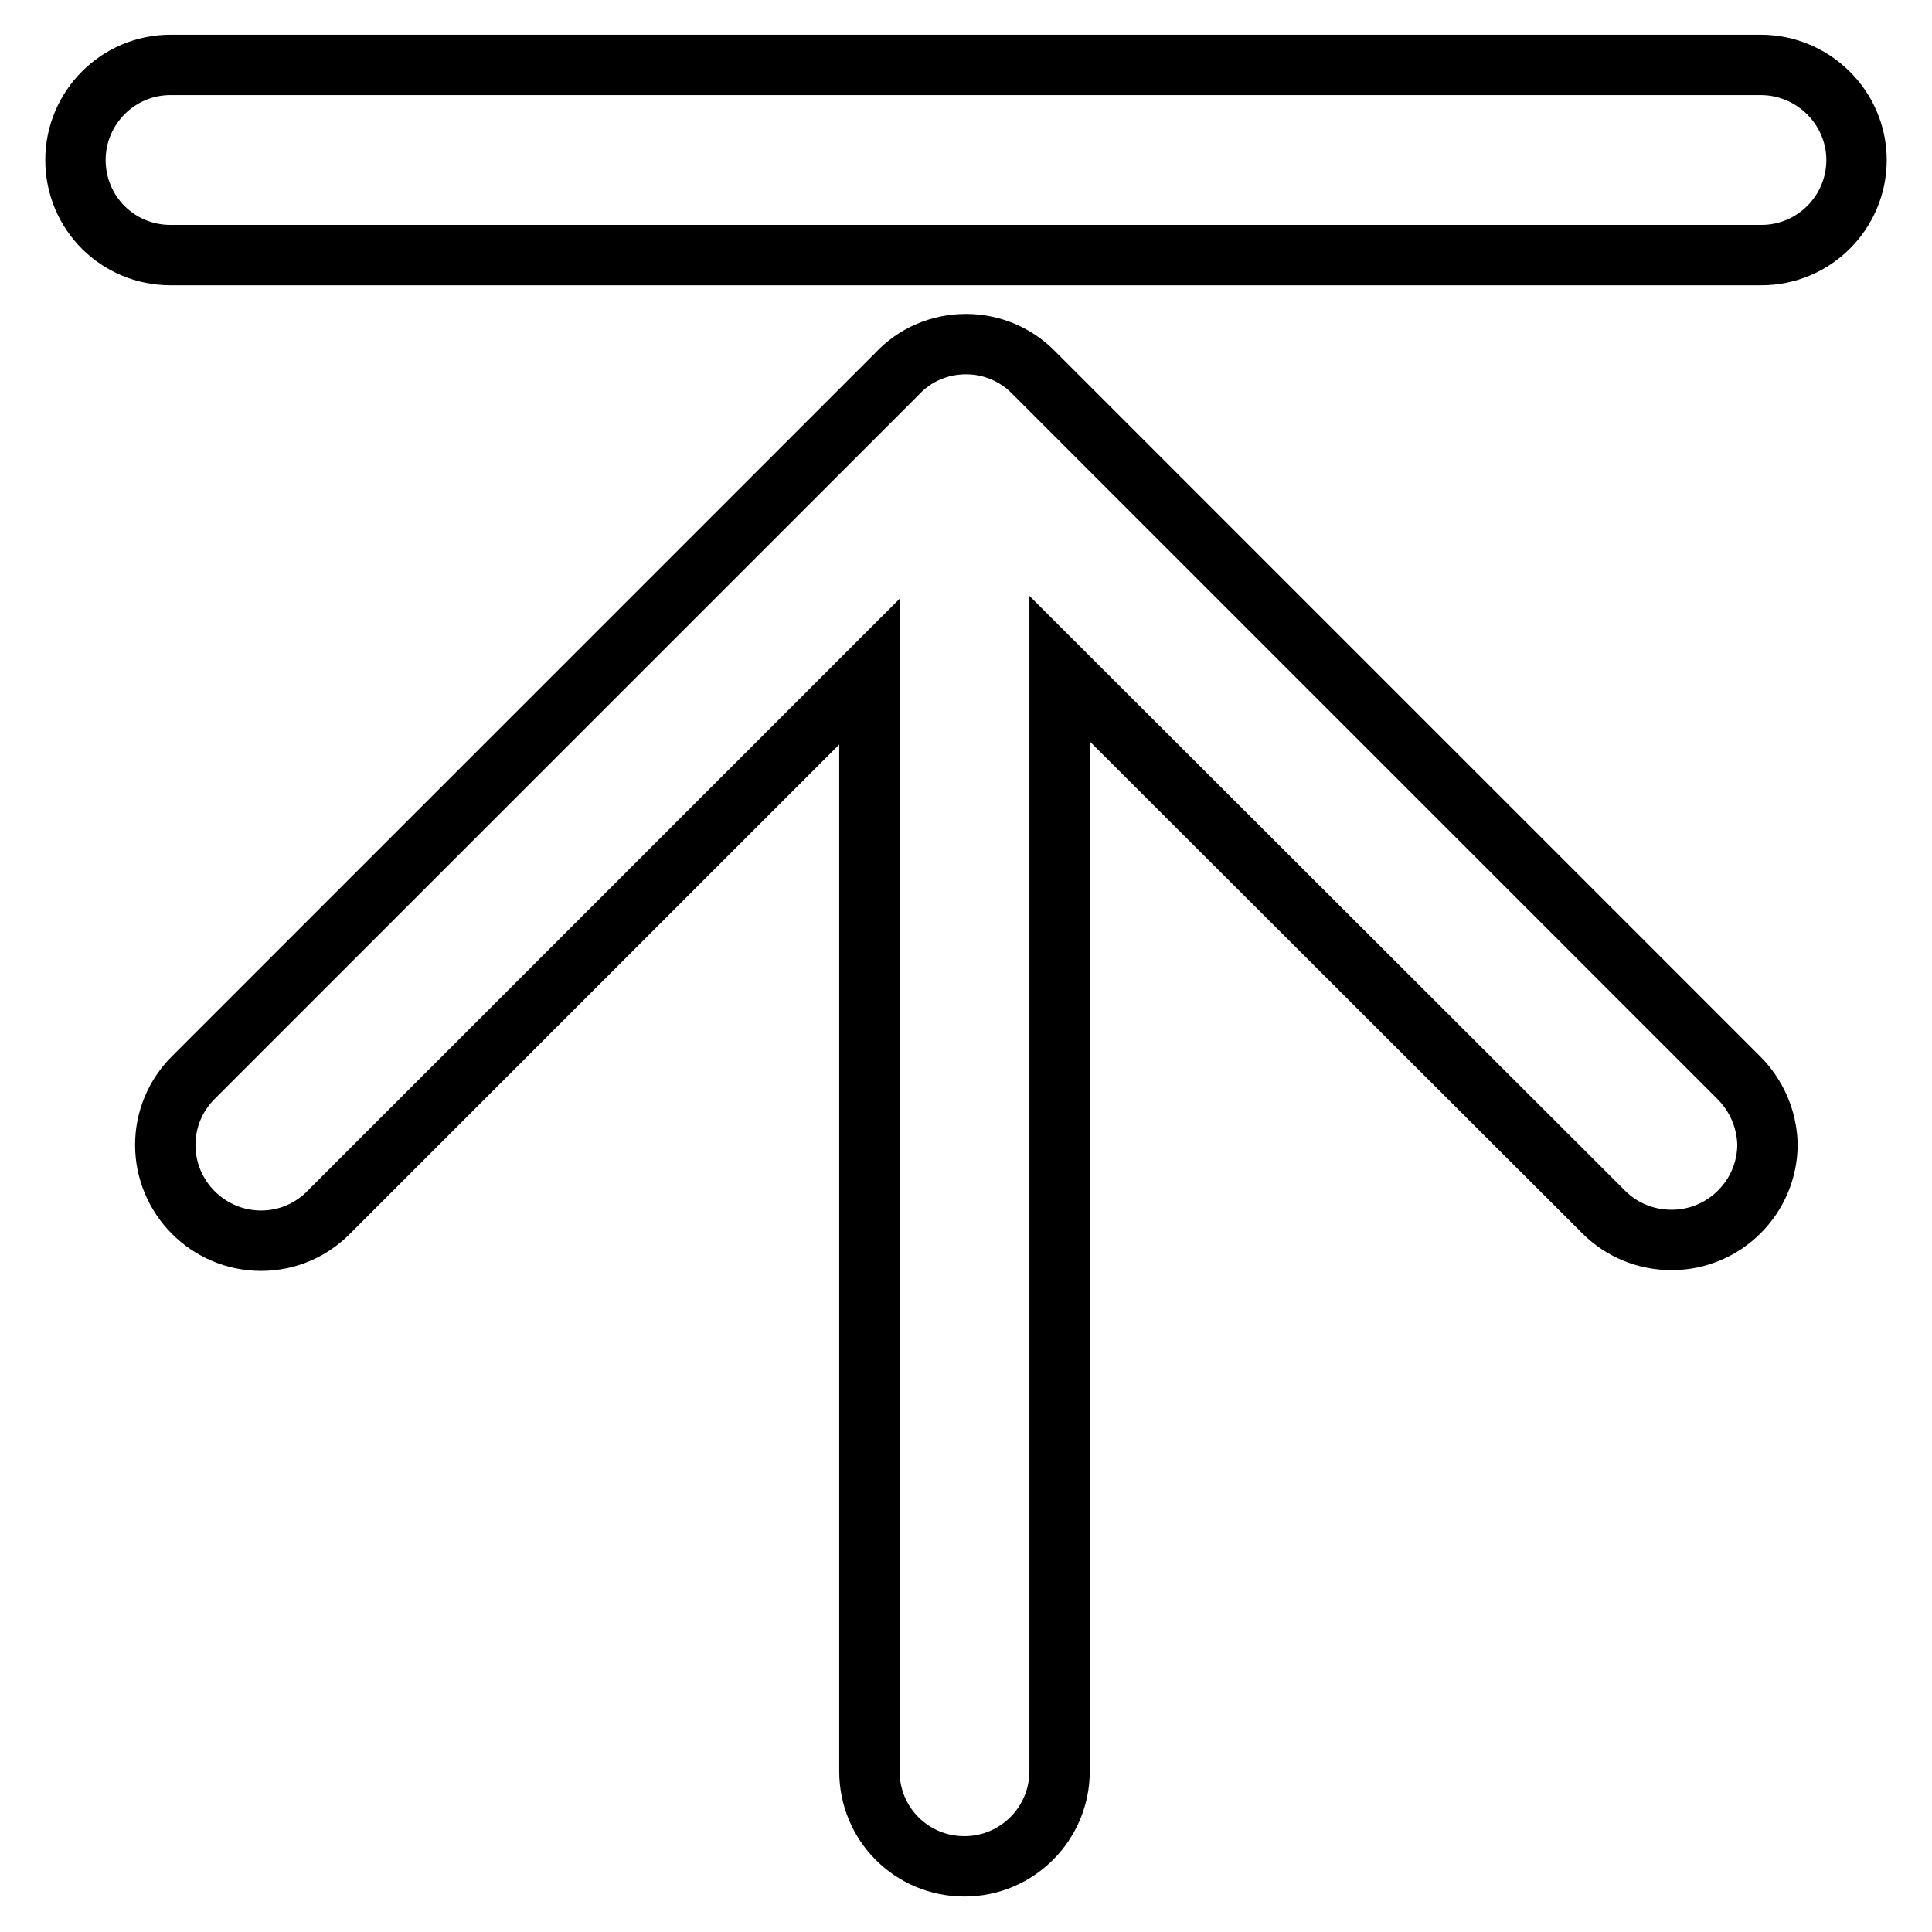 <?xml version="1.0" encoding="utf-8"?>
<!-- Svg Vector Icons : http://www.onlinewebfonts.com/icon -->
<!DOCTYPE svg PUBLIC "-//W3C//DTD SVG 1.1//EN" "http://www.w3.org/Graphics/SVG/1.1/DTD/svg11.dtd">
<svg version="1.1" xmlns="http://www.w3.org/2000/svg" xmlns:xlink="http://www.w3.org/1999/xlink" x="0px" y="0px" viewBox="0 0 256 256" enable-background="new 0 0 256 256" xml:space="preserve">
<g> <path stroke-width="8" fill-opacity="0" stroke="#000000"  d="M233.3,8.6H22.6c-7,0-12.6,5.7-12.6,12.6c0,7,5.6,12.6,12.6,12.6h210.8c7,0,12.6-5.7,12.6-12.6 C246,14.3,240.3,8.6,233.3,8.6L233.3,8.6z M230.4,142.8l-93.3-93.3c-2.3-2.4-5.5-3.9-9.1-3.9c-3.5,0-6.8,1.4-9.2,4l-93.2,93.2 c-2.4,2.4-3.7,5.6-3.7,8.9c0,7,5.7,12.7,12.7,12.7c3.6,0,6.8-1.5,9.1-3.9L115.2,89v145.7c0,7,5.6,12.6,12.6,12.6 c7,0,12.6-5.7,12.6-12.6V88.6l72.1,72c2.4,2.4,5.6,3.7,9,3.7c7,0,12.7-5.7,12.7-12.7C234.1,148.2,232.7,145.1,230.4,142.8z"/></g>
</svg>
